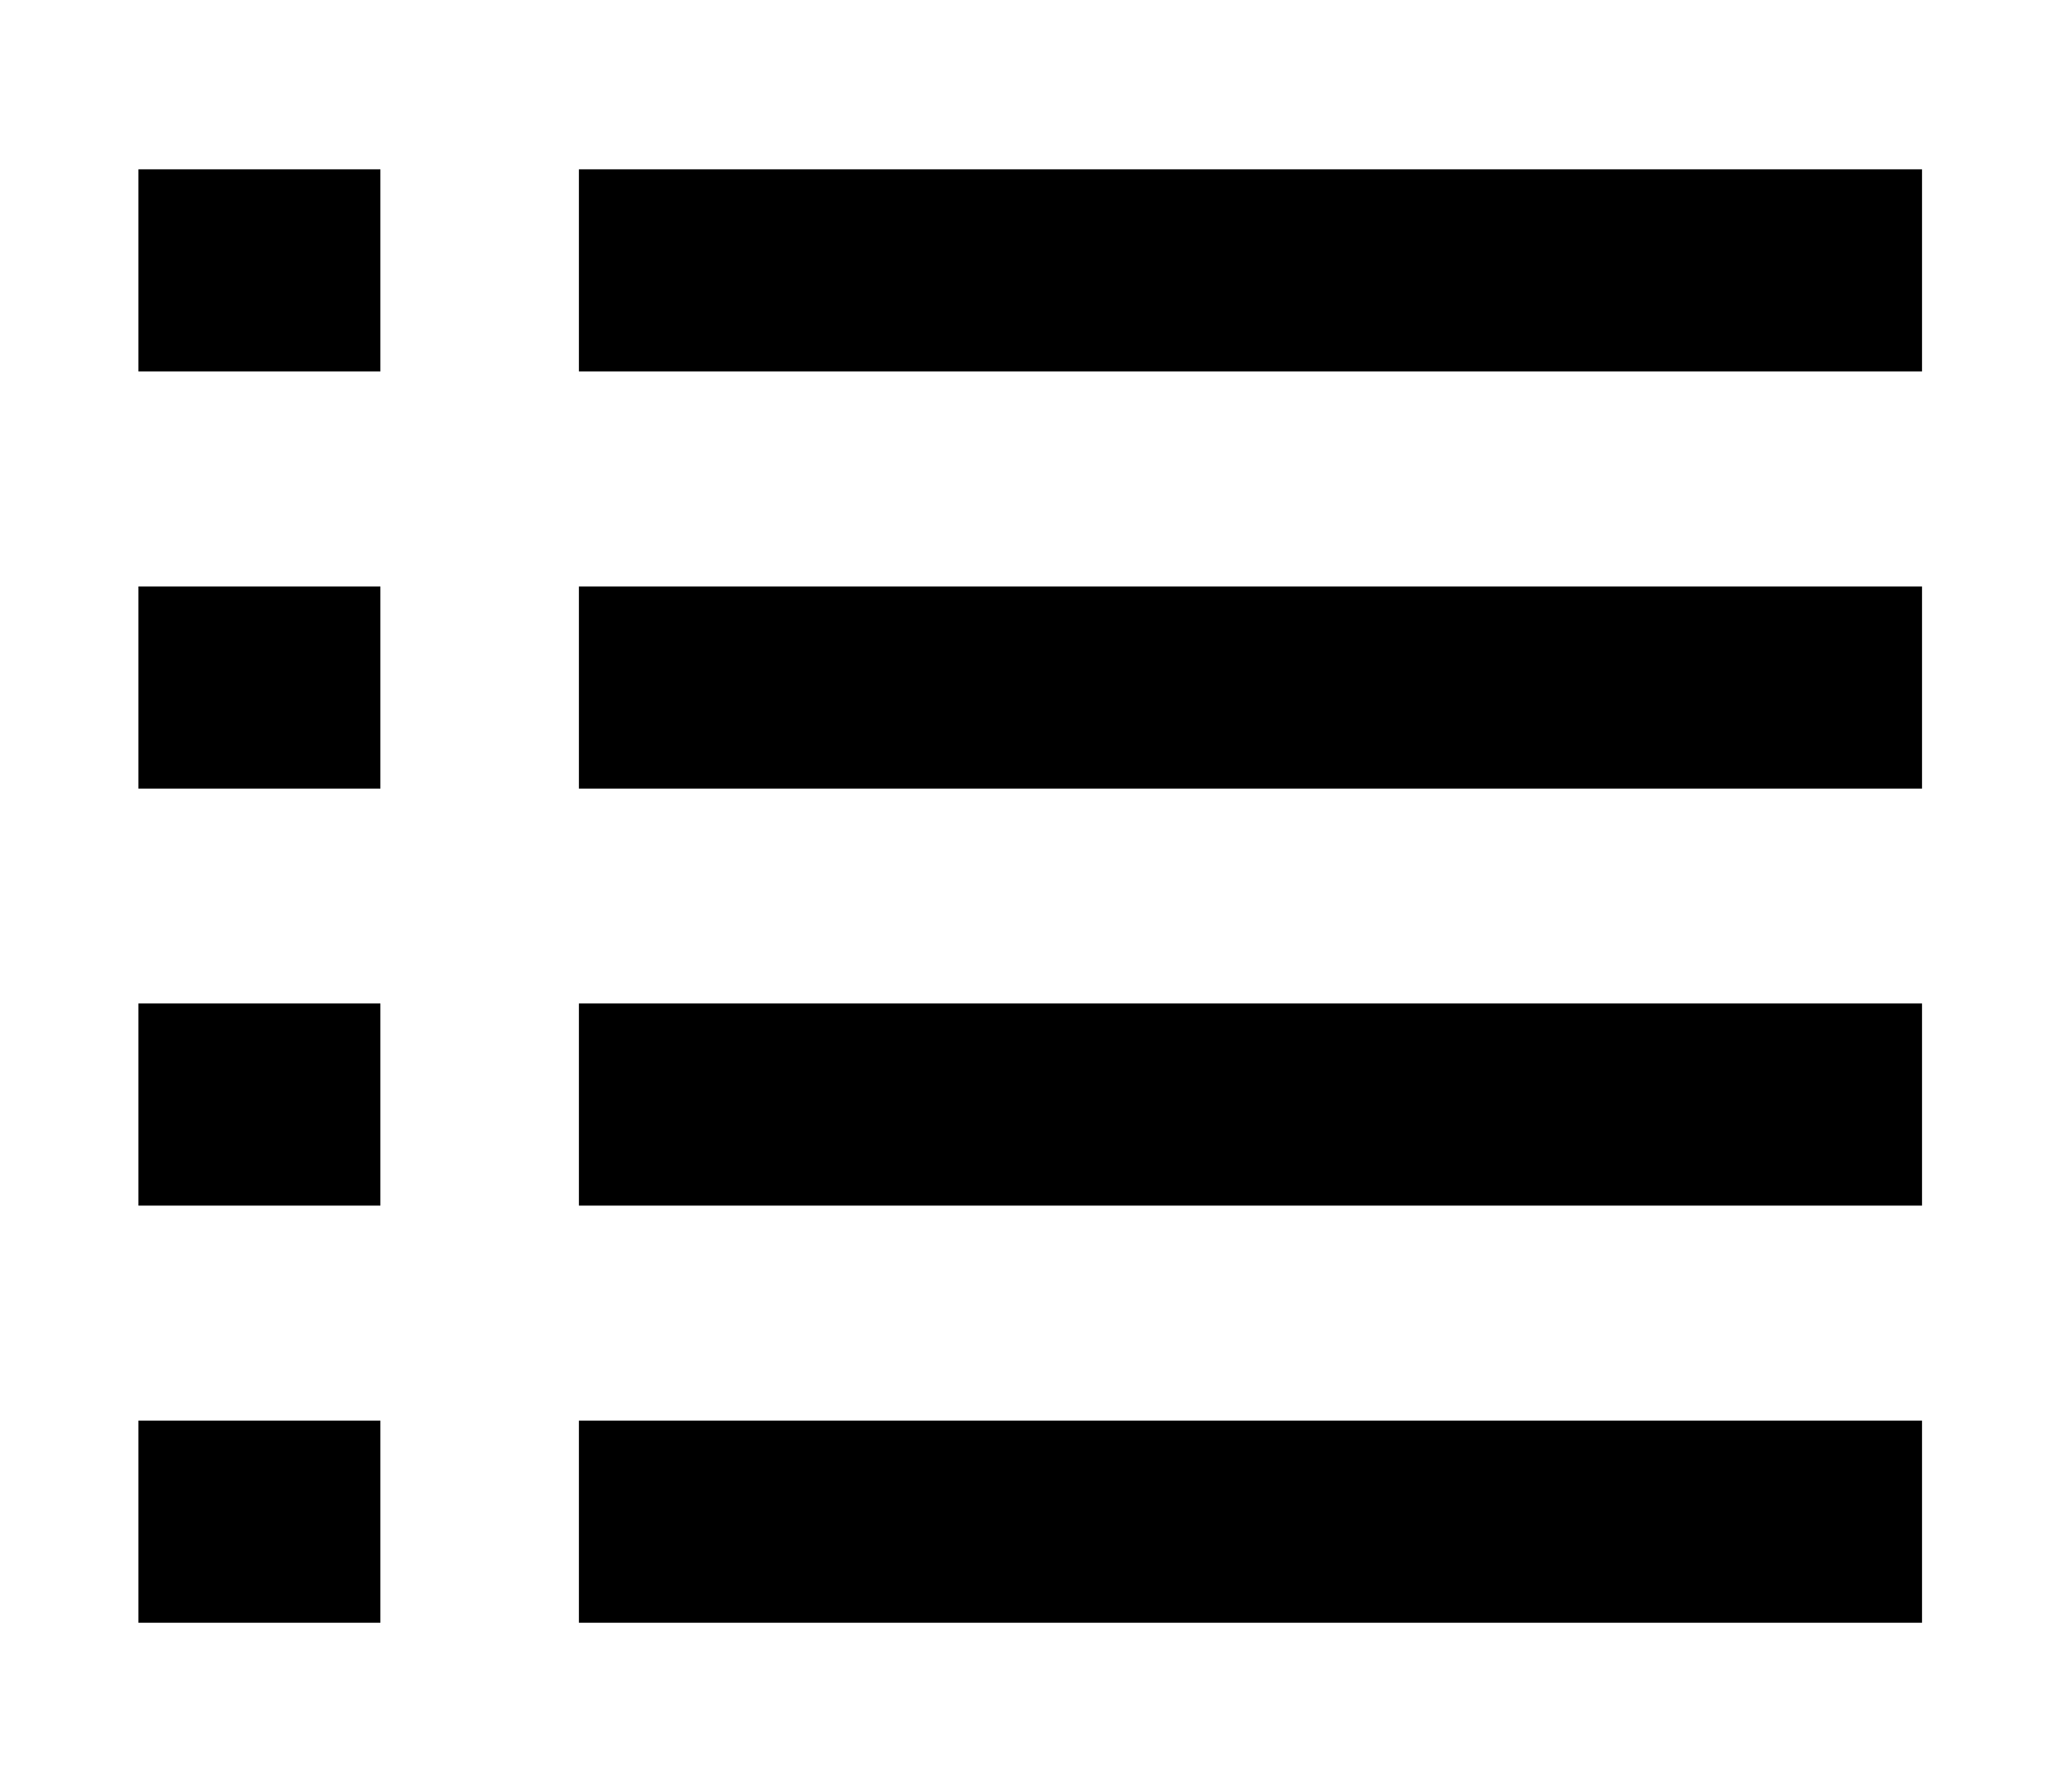 <?xml version="1.0" encoding="UTF-8"?>
<svg id="Layer_1" xmlns="http://www.w3.org/2000/svg" version="1.1" viewBox="0 0 224.09 193.89">
  <!-- Generator: Adobe Illustrator 30.0.0, SVG Export Plug-In . SVG Version: 2.1.1 Build 123)  -->
  <rect x="62.64" y="18.32" width="145.33" height="21.87"/>
  <rect x="62.64" y="63.45" width="145.33" height="21.87"/>
  <rect x="62.64" y="108.57" width="145.33" height="21.87"/>
  <rect x="62.64" y="153.7" width="145.33" height="21.87"/>
  <rect x="14.98" y="18.32" width="26.18" height="21.87"/>
  <rect x="14.98" y="63.45" width="26.18" height="21.87"/>
  <rect x="14.98" y="108.57" width="26.18" height="21.87"/>
  <rect x="14.98" y="153.7" width="26.18" height="21.87"/>
</svg>